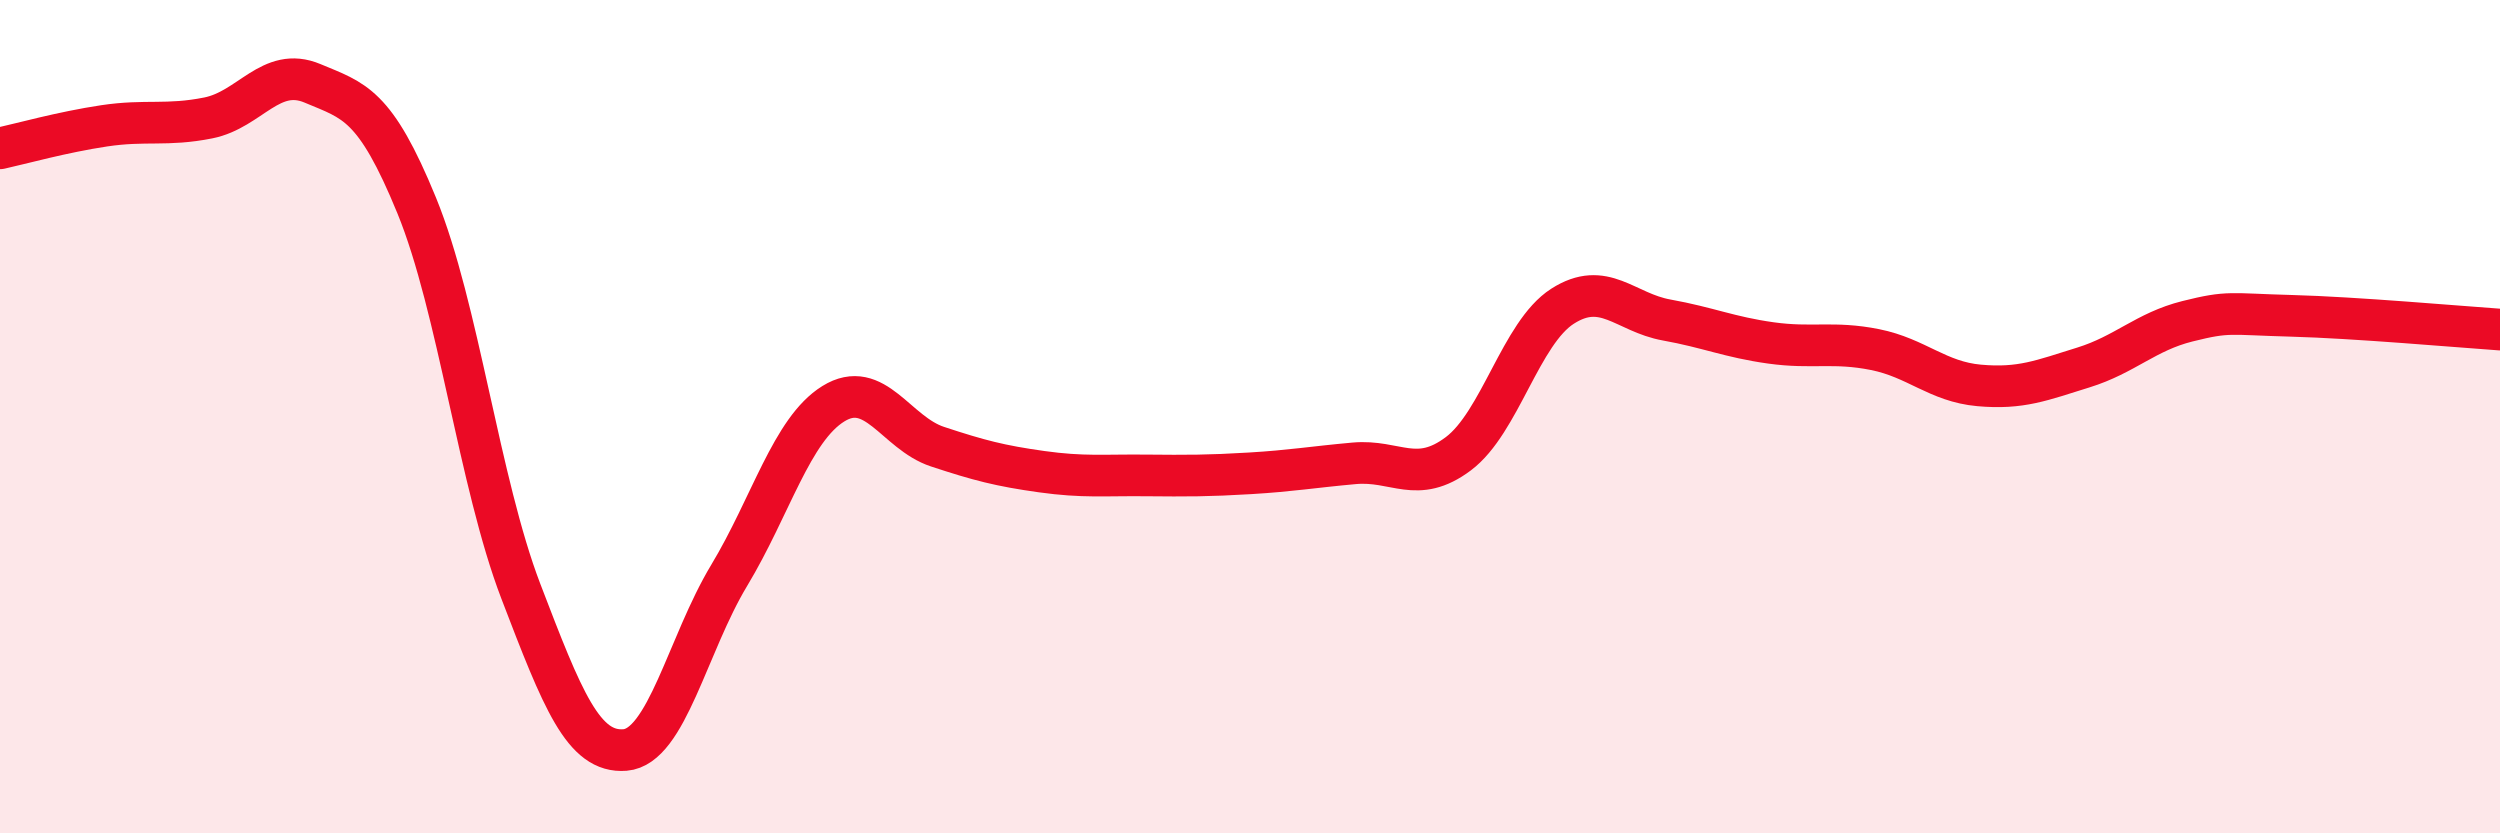 
    <svg width="60" height="20" viewBox="0 0 60 20" xmlns="http://www.w3.org/2000/svg">
      <path
        d="M 0,3.56 C 0.5,3.45 1.5,3.17 2.5,3.02 C 3.5,2.87 4,3.03 5,2.83 C 6,2.63 6.5,1.58 7.5,2 C 8.5,2.42 9,2.49 10,4.93 C 11,7.37 11.5,11.58 12.5,14.19 C 13.5,16.8 14,18.08 15,18 C 16,17.92 16.5,15.47 17.5,13.81 C 18.5,12.15 19,10.31 20,9.69 C 21,9.07 21.5,10.39 22.5,10.72 C 23.5,11.05 24,11.18 25,11.32 C 26,11.46 26.5,11.4 27.5,11.41 C 28.5,11.42 29,11.42 30,11.36 C 31,11.3 31.5,11.21 32.5,11.12 C 33.5,11.03 34,11.64 35,10.89 C 36,10.14 36.5,7.99 37.5,7.35 C 38.5,6.71 39,7.5 40,7.68 C 41,7.86 41.5,8.09 42.5,8.23 C 43.5,8.37 44,8.19 45,8.39 C 46,8.59 46.5,9.16 47.5,9.25 C 48.5,9.34 49,9.13 50,8.82 C 51,8.51 51.5,7.96 52.5,7.71 C 53.5,7.46 53.5,7.54 55,7.58 C 56.5,7.62 59,7.84 60,7.91L60 20L0 20Z"
        fill="#EB0A25"
        opacity="0.1"
        stroke-linecap="round"
        stroke-linejoin="round"
      />
      <path
        d="M 0,3.56 C 0.5,3.45 1.5,3.17 2.5,3.02 C 3.5,2.87 4,3.03 5,2.83 C 6,2.63 6.5,1.58 7.5,2 C 8.5,2.42 9,2.49 10,4.93 C 11,7.37 11.5,11.58 12.5,14.19 C 13.5,16.8 14,18.08 15,18 C 16,17.92 16.5,15.47 17.5,13.81 C 18.5,12.15 19,10.31 20,9.69 C 21,9.07 21.5,10.39 22.5,10.72 C 23.5,11.05 24,11.18 25,11.32 C 26,11.46 26.5,11.4 27.5,11.41 C 28.5,11.42 29,11.42 30,11.36 C 31,11.3 31.5,11.21 32.5,11.12 C 33.5,11.03 34,11.64 35,10.89 C 36,10.14 36.5,7.99 37.5,7.35 C 38.5,6.71 39,7.5 40,7.68 C 41,7.86 41.5,8.09 42.5,8.23 C 43.5,8.37 44,8.19 45,8.39 C 46,8.59 46.5,9.16 47.5,9.25 C 48.5,9.34 49,9.13 50,8.82 C 51,8.51 51.5,7.96 52.5,7.71 C 53.5,7.46 53.5,7.54 55,7.58 C 56.5,7.62 59,7.84 60,7.91"
        stroke="#EB0A25"
        stroke-width="1"
        fill="none"
        stroke-linecap="round"
        stroke-linejoin="round"
      />
    </svg>
  